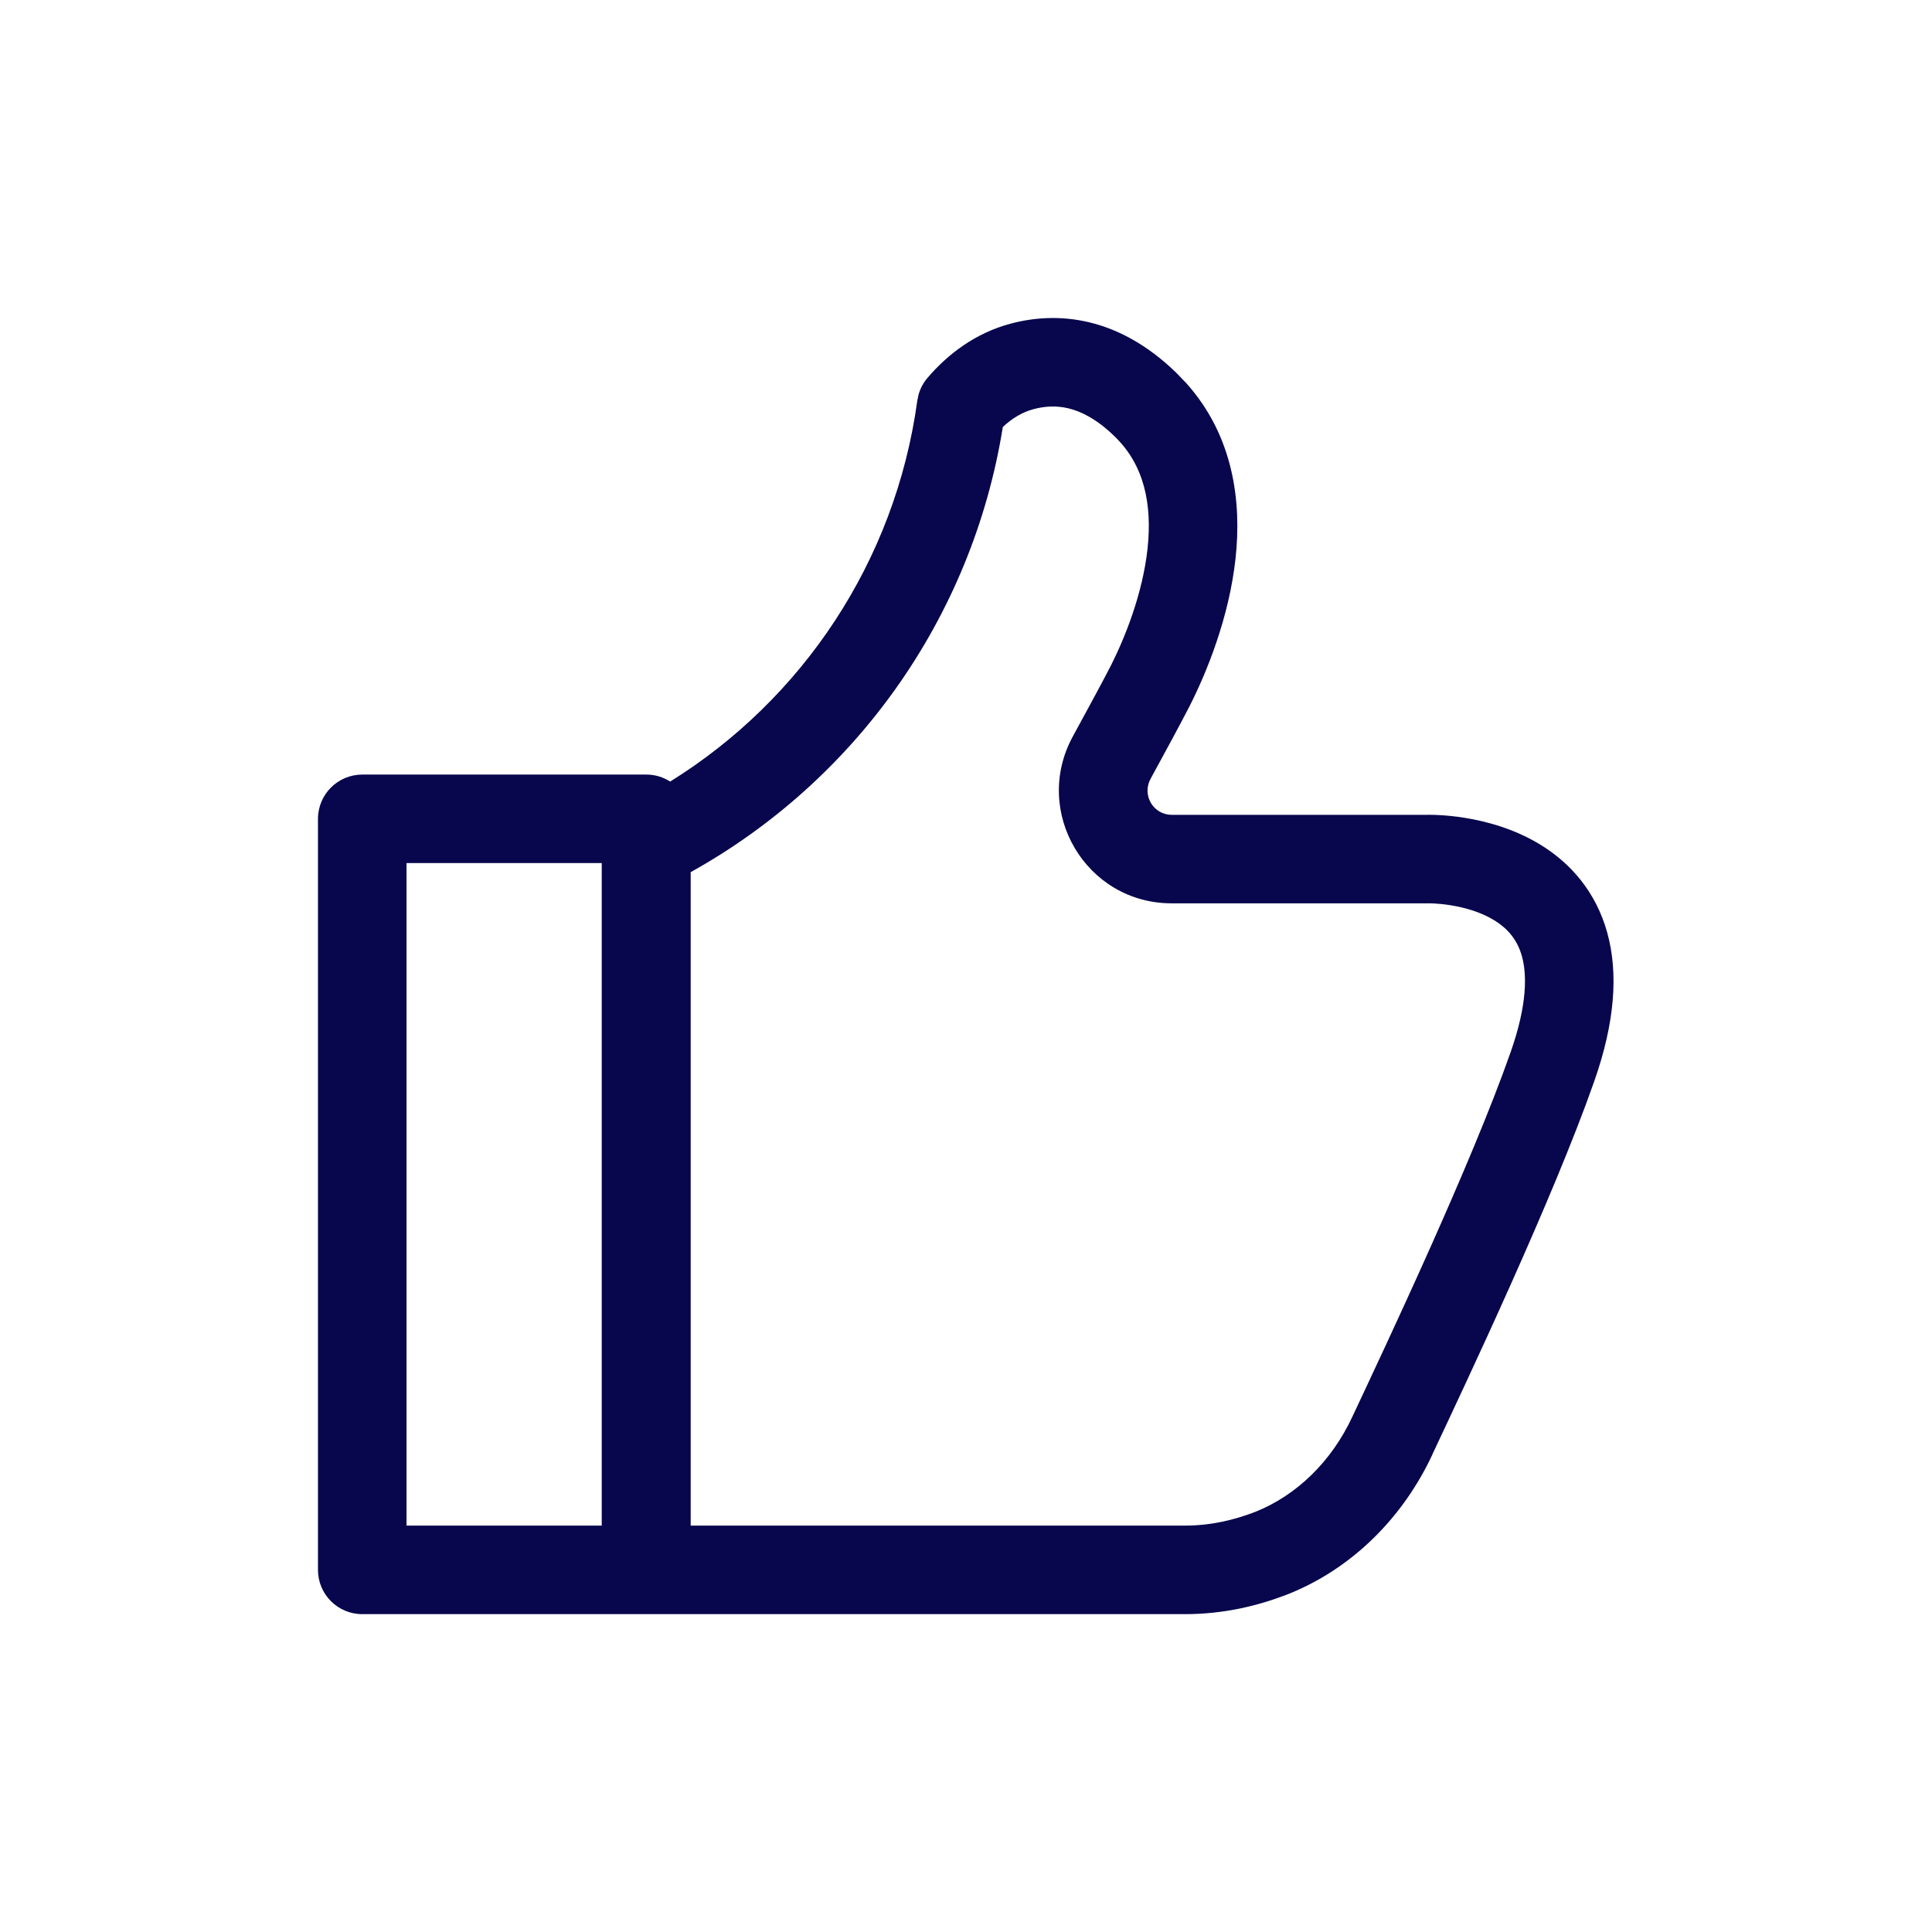<svg width="48" height="48" viewBox="0 0 48 48" fill="none" xmlns="http://www.w3.org/2000/svg">
<path d="M25.105 8.042C26.266 7.73 27.774 7.852 29.225 9.262L29.474 9.521C30.652 10.836 30.849 12.476 30.697 13.873C30.536 15.354 29.973 16.718 29.561 17.531L29.56 17.534C29.321 18 28.952 18.676 28.586 19.349C28.363 19.76 28.659 20.244 29.109 20.244H35.464C35.469 20.244 35.477 20.243 35.484 20.243C35.5 20.243 35.52 20.244 35.545 20.244C35.595 20.244 35.663 20.245 35.745 20.25C35.909 20.258 36.137 20.277 36.4 20.32C36.916 20.404 37.634 20.587 38.306 21.008C38.999 21.441 39.643 22.131 39.932 23.173C40.213 24.19 40.119 25.414 39.607 26.869C38.585 29.782 36.437 34.325 35.586 36.136L35.587 36.138C34.872 37.673 33.614 38.973 31.972 39.618L31.964 39.621C31.27 39.887 30.425 40.103 29.439 40.103H9C8.393 40.103 7.9 39.611 7.9 39.004V20.343C7.901 19.736 8.393 19.244 9 19.244H16.06C16.277 19.244 16.48 19.309 16.65 19.418C19.929 17.38 22.242 13.953 22.79 9.954L22.822 9.801C22.865 9.65 22.94 9.51 23.042 9.39C23.552 8.791 24.243 8.272 25.105 8.042ZM26.545 10.145C26.235 10.071 25.944 10.094 25.675 10.166L25.673 10.167C25.41 10.237 25.153 10.385 24.915 10.608C24.149 15.377 21.226 19.409 17.16 21.668V37.903H29.439C30.094 37.903 30.669 37.76 31.176 37.566C32.229 37.15 33.089 36.291 33.593 35.209L33.595 35.206C34.465 33.354 36.555 28.923 37.532 26.138C37.95 24.949 37.935 24.205 37.812 23.759C37.695 23.337 37.45 23.068 37.139 22.873C36.806 22.665 36.402 22.549 36.048 22.492C35.877 22.464 35.732 22.452 35.633 22.447C35.584 22.445 35.546 22.443 35.524 22.443H35.508L35.507 22.442L35.49 22.443H29.109C26.981 22.443 25.637 20.166 26.653 18.298C27.027 17.611 27.379 16.967 27.601 16.533C27.948 15.846 28.389 14.751 28.51 13.634C28.63 12.524 28.426 11.551 27.695 10.845L27.692 10.842C27.242 10.403 26.851 10.219 26.545 10.145ZM10.1 37.903H14.95V21.443H10.1V37.903Z" fill="#08074D"/>
</svg>
